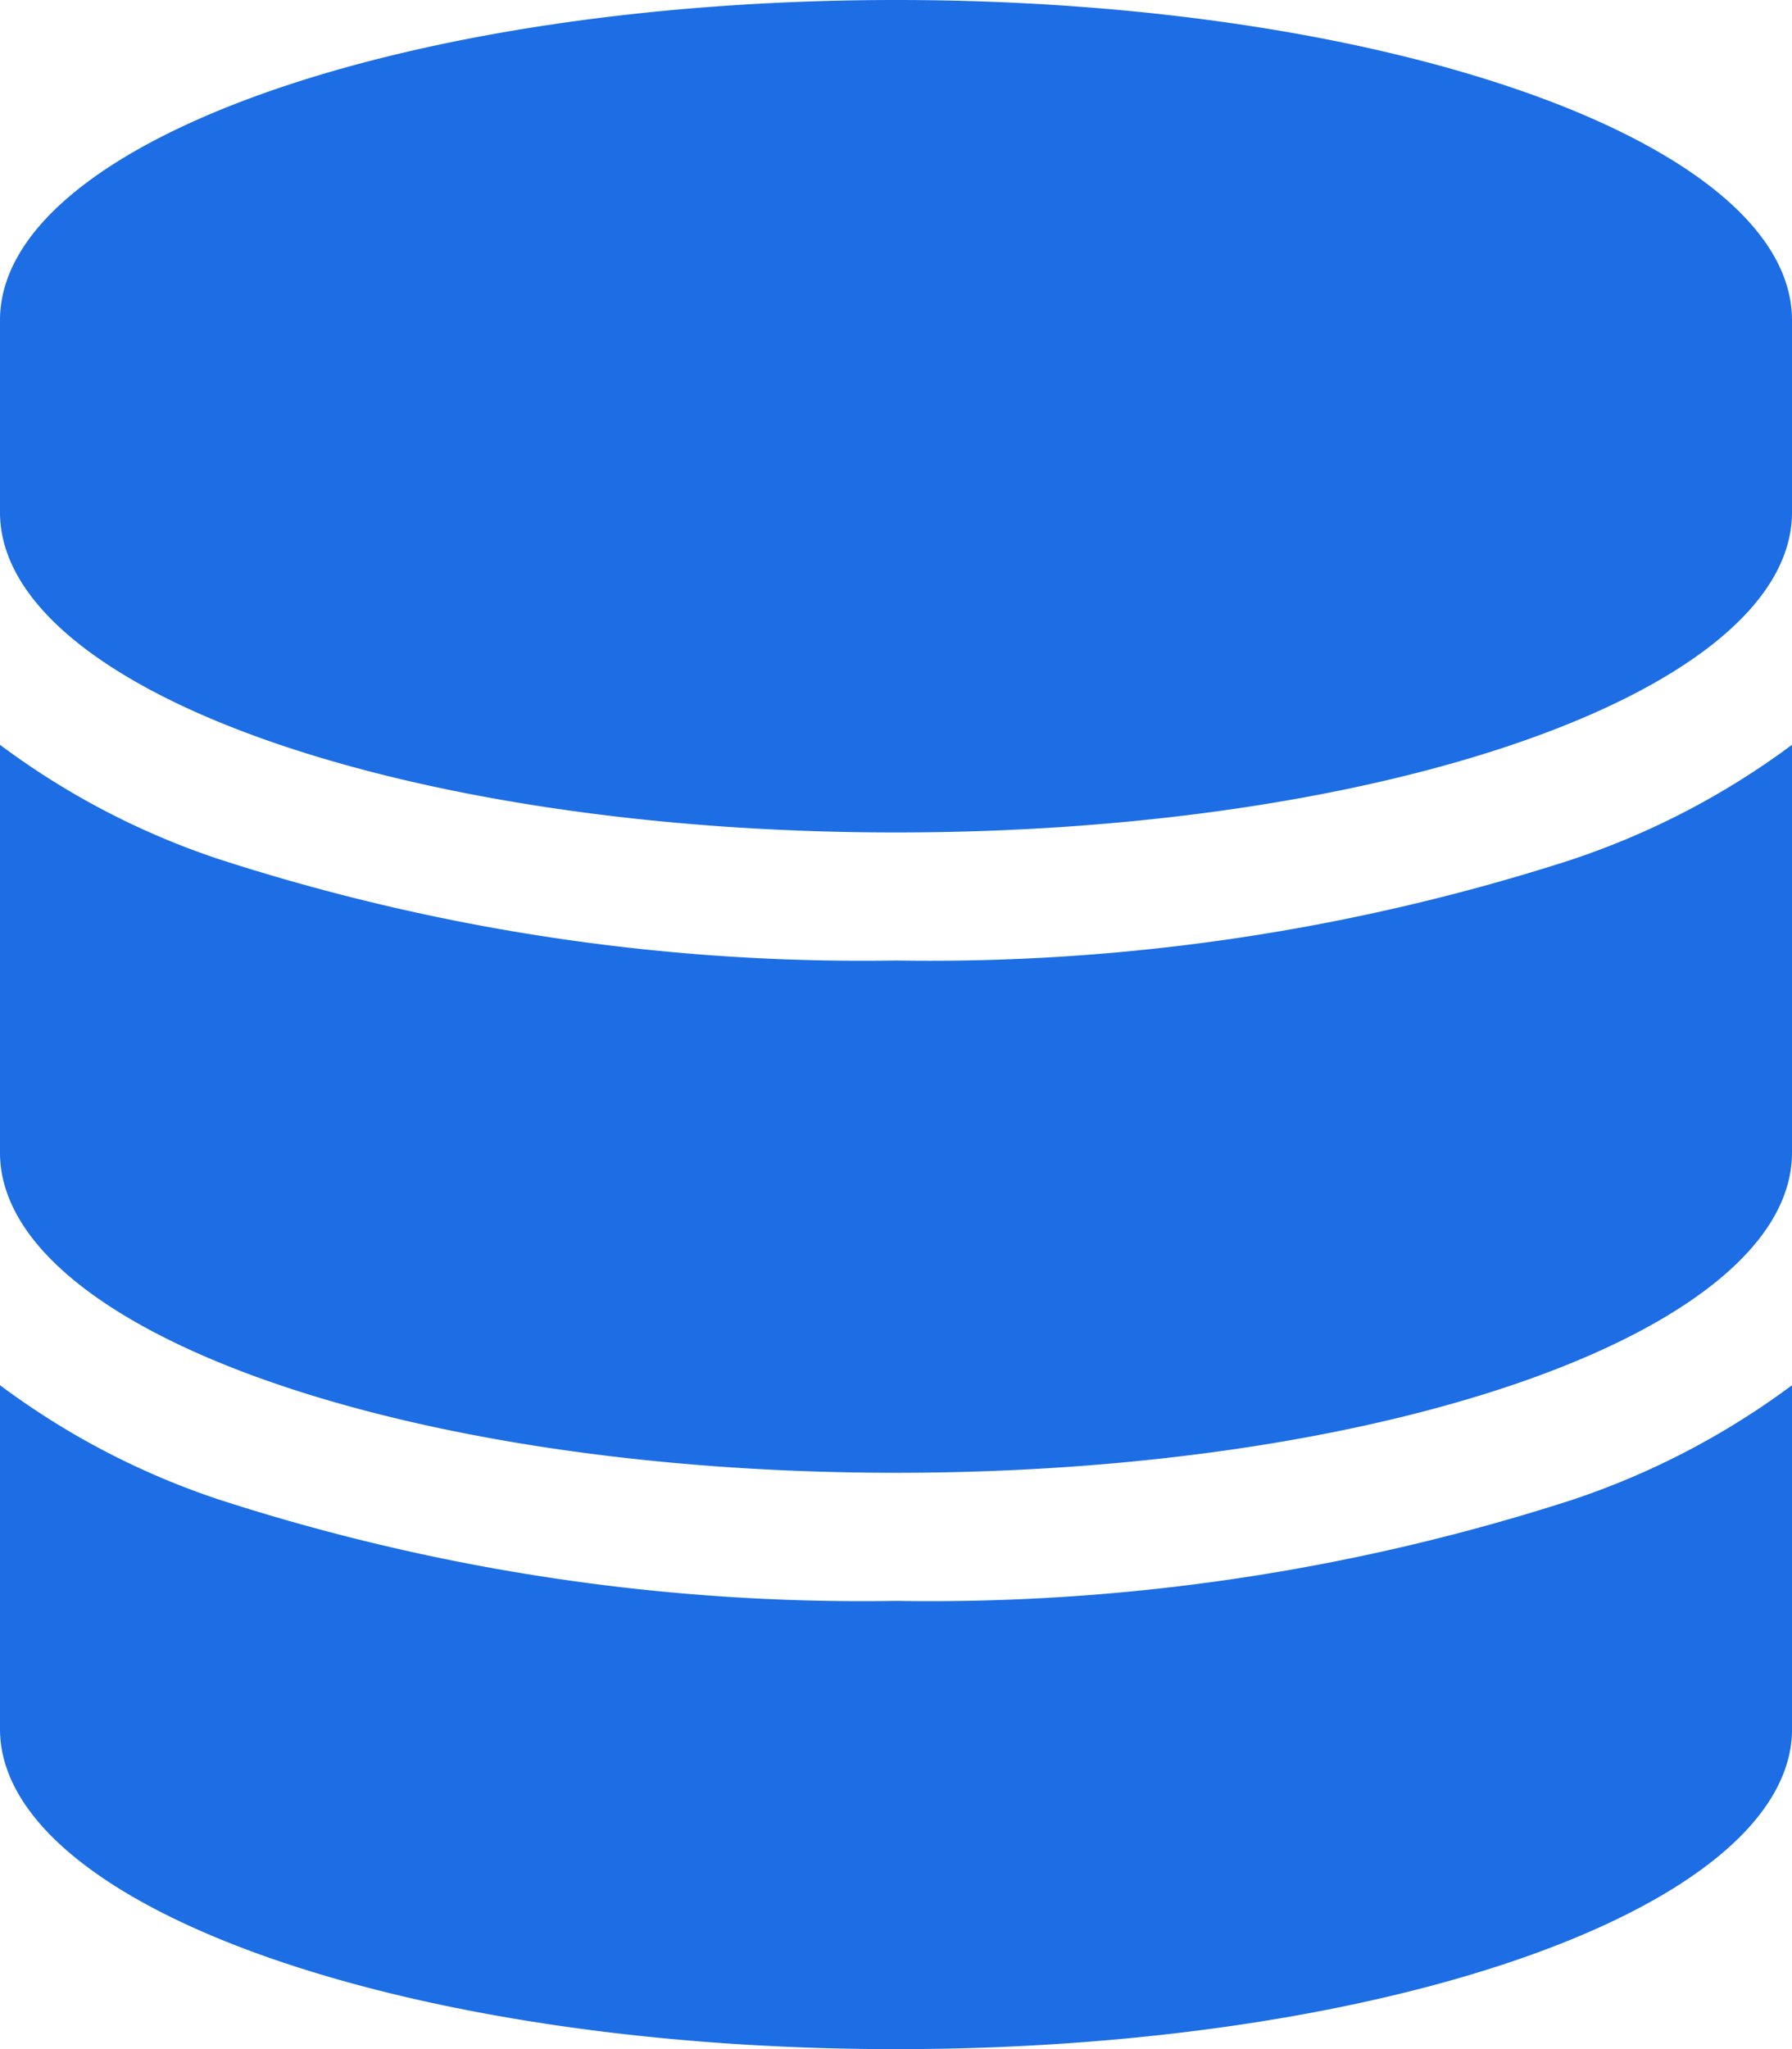 <svg xmlns="http://www.w3.org/2000/svg" width="30.739" height="35.131" viewBox="0 0 30.739 35.131"><path d="M30.739,5.489V8.783c0,3.033-6.882,5.489-15.37,5.489S0,11.815,0,8.783V5.489C0,2.456,6.882,0,15.37,0S30.739,2.456,30.739,5.489Zm-3.76,9.242a13.423,13.423,0,0,0,3.76-1.962v6.992c0,3.033-6.882,5.489-15.37,5.489S0,22.794,0,19.761V12.769a13.246,13.246,0,0,0,3.76,1.962,35.8,35.8,0,0,0,11.61,1.736A35.8,35.8,0,0,0,26.979,14.732ZM0,23.748A13.246,13.246,0,0,0,3.76,25.71a35.8,35.8,0,0,0,11.61,1.736,35.8,35.8,0,0,0,11.61-1.736,13.423,13.423,0,0,0,3.76-1.962v5.894c0,3.033-6.882,5.489-15.37,5.489S0,32.674,0,29.642Z" fill="#1d6ee4"/></svg>